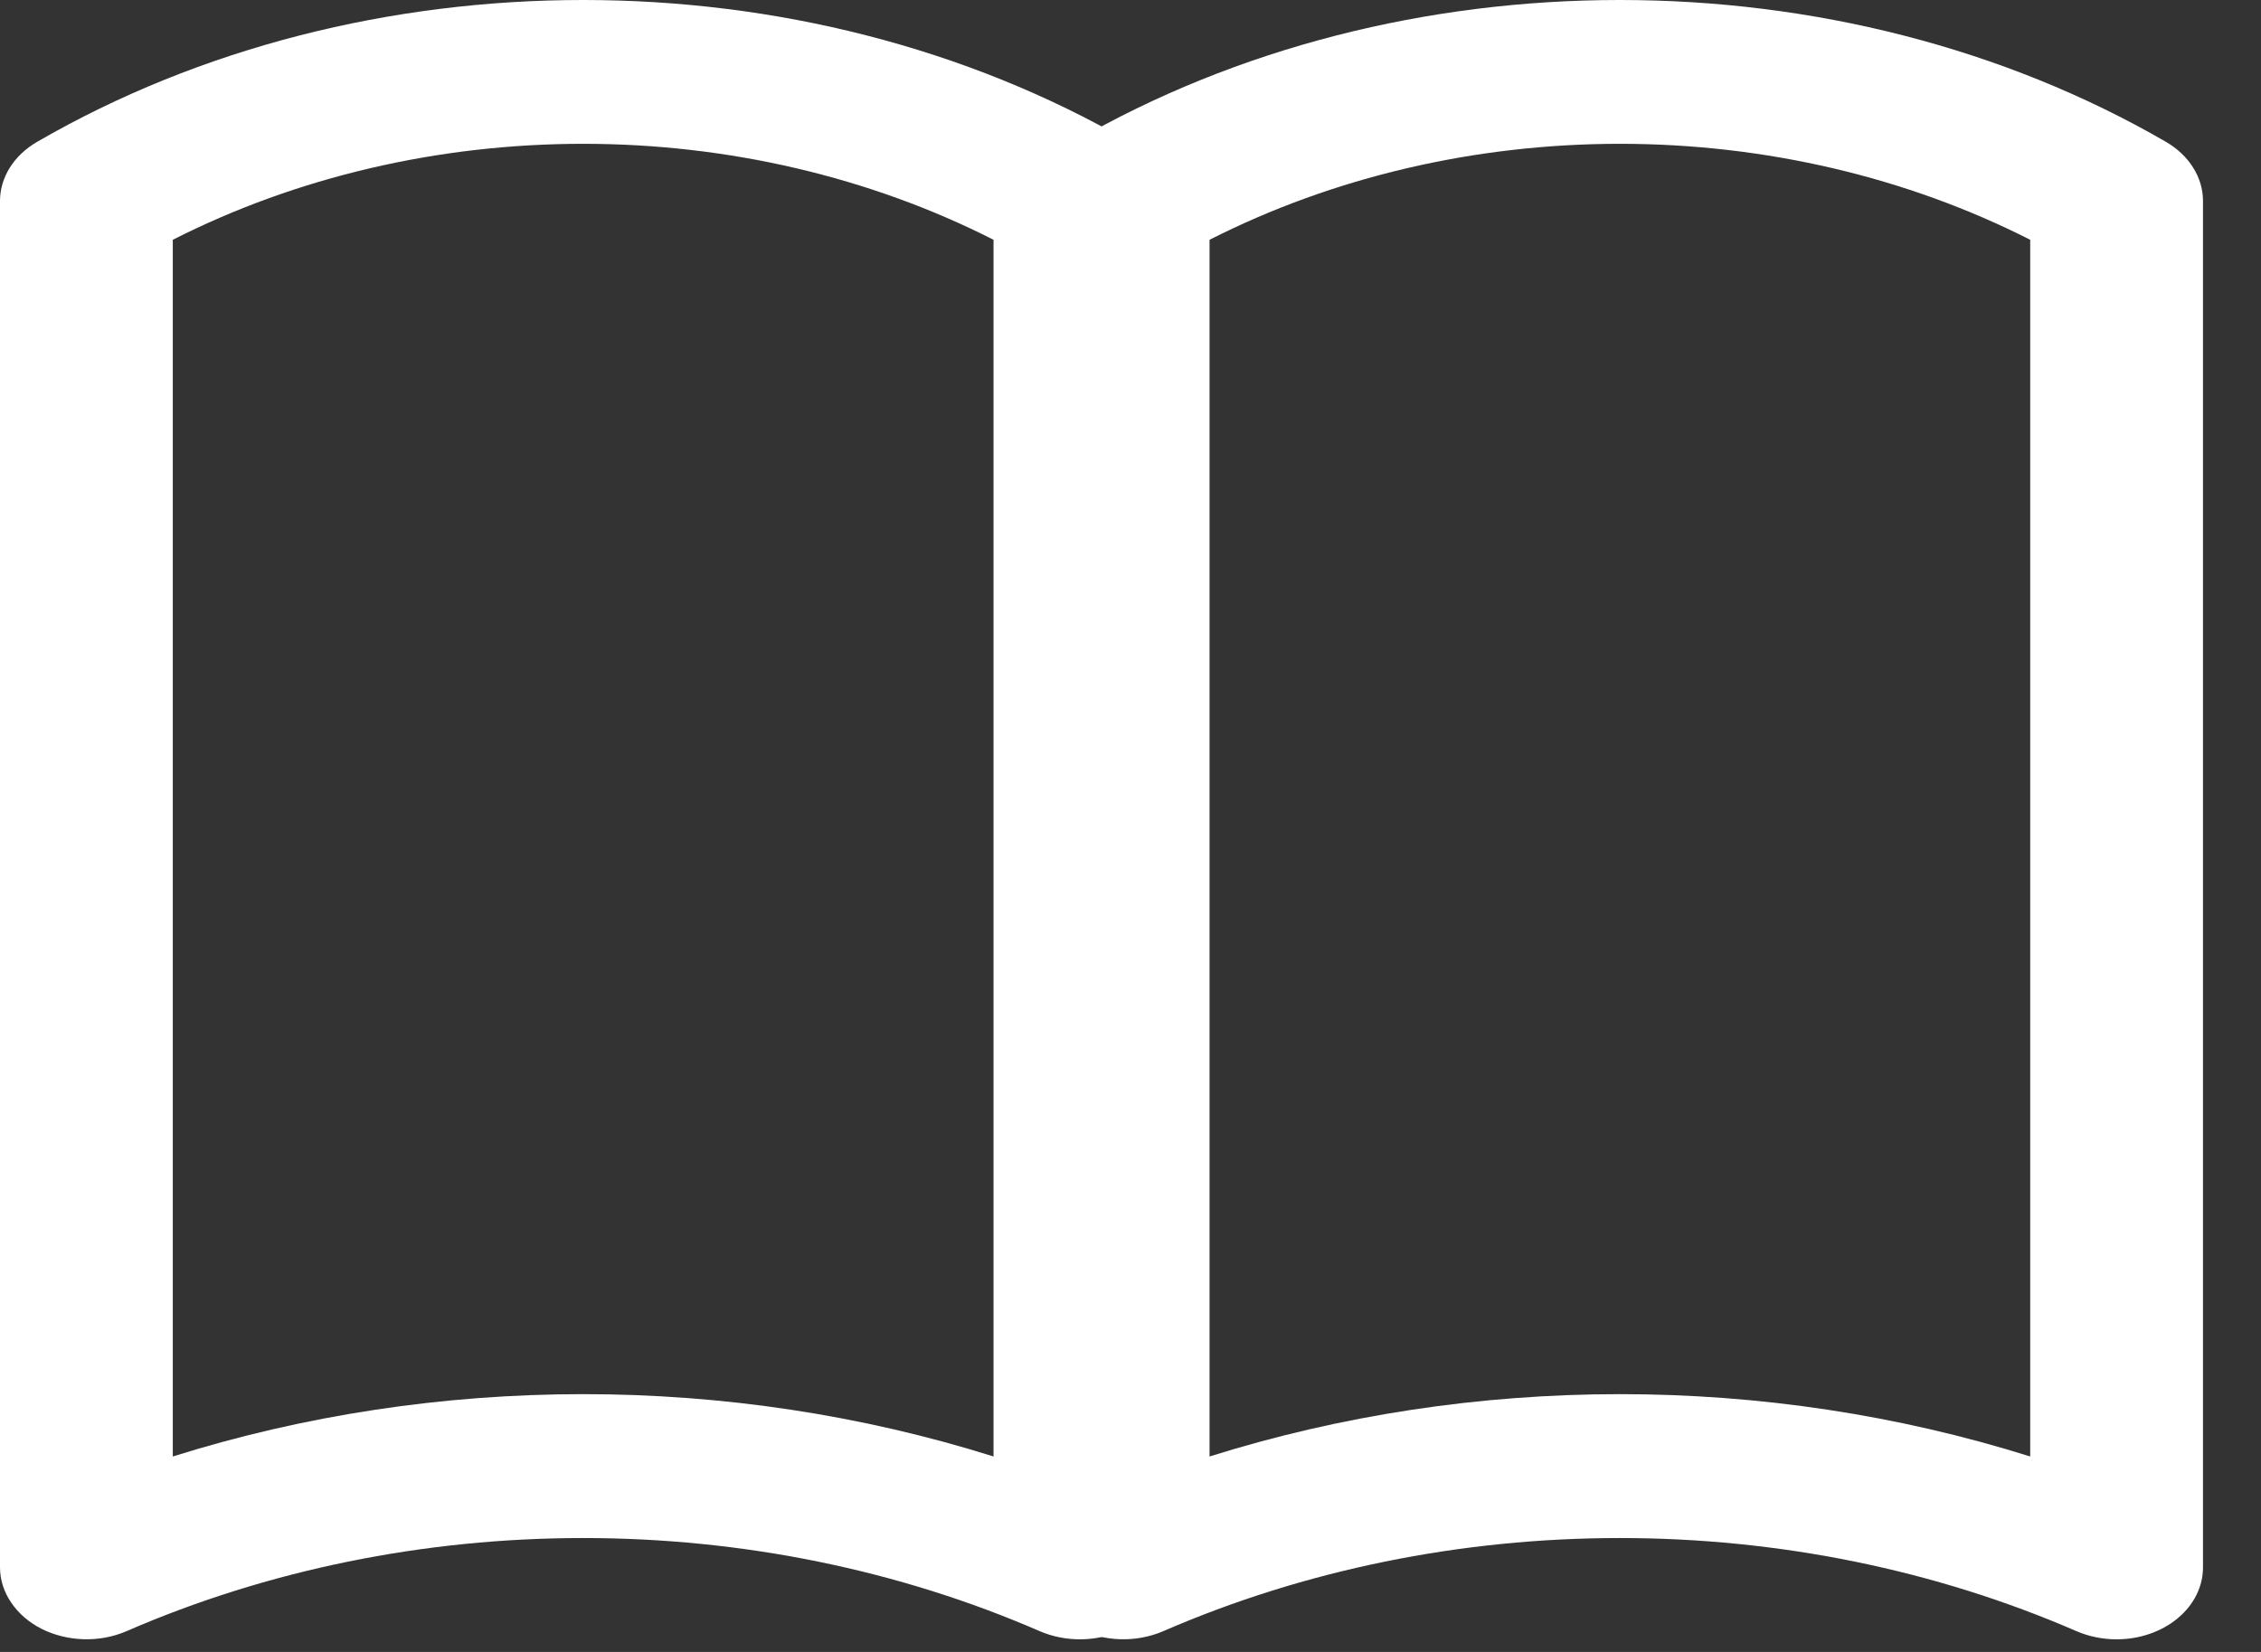 <svg width="26" height="19" viewBox="0 0 26 19" fill="none" xmlns="http://www.w3.org/2000/svg">
<rect x="0" y="0" width="26" height="19" fill="#333333" stroke="none"/>
<path d="M12.418 18.855C12.261 18.855 12.103 18.824 11.958 18.762C10.337 18.057 8.535 17.69 6.706 17.69C4.877 17.69 3.075 18.057 1.453 18.762C1.302 18.827 1.133 18.859 0.962 18.854C0.792 18.849 0.625 18.808 0.479 18.735C0.333 18.661 0.213 18.557 0.129 18.433C0.045 18.31 0 18.17 1.2391e-09 18.028V2.311C-8.00142e-06 2.178 0.039 2.046 0.113 1.928C0.187 1.81 0.295 1.708 0.426 1.632C4.182 -0.544 9.229 -0.544 12.987 1.632C13.253 1.787 13.412 2.041 13.412 2.311V18.028C13.412 18.247 13.307 18.458 13.121 18.613C12.934 18.768 12.682 18.855 12.418 18.855ZM6.706 16.035C8.305 16.035 9.906 16.274 11.425 16.752V2.758C10.004 2.036 8.371 1.654 6.706 1.654C5.041 1.654 3.408 2.036 1.987 2.758V16.752C3.495 16.278 5.094 16.035 6.706 16.035Z" fill="white"/>
<path d="M24.34 18.855C24.183 18.855 24.025 18.824 23.88 18.762C22.258 18.057 20.456 17.69 18.628 17.69C16.799 17.69 14.997 18.057 13.375 18.762C13.223 18.827 13.054 18.859 12.884 18.854C12.713 18.849 12.547 18.808 12.401 18.735C12.255 18.661 12.134 18.557 12.05 18.433C11.966 18.31 11.922 18.17 11.922 18.028V2.311C11.922 2.178 11.96 2.046 12.034 1.928C12.109 1.81 12.216 1.708 12.348 1.632C16.104 -0.544 21.151 -0.544 24.908 1.632C25.174 1.787 25.333 2.041 25.333 2.311V18.028C25.333 18.247 25.229 18.458 25.042 18.613C24.856 18.768 24.603 18.855 24.34 18.855ZM18.628 16.035C20.227 16.035 21.827 16.274 23.346 16.752V2.758C21.925 2.036 20.292 1.654 18.628 1.654C16.962 1.654 15.33 2.036 13.909 2.758V16.752C15.417 16.278 17.015 16.035 18.628 16.035Z" fill="white"/>
</svg>
